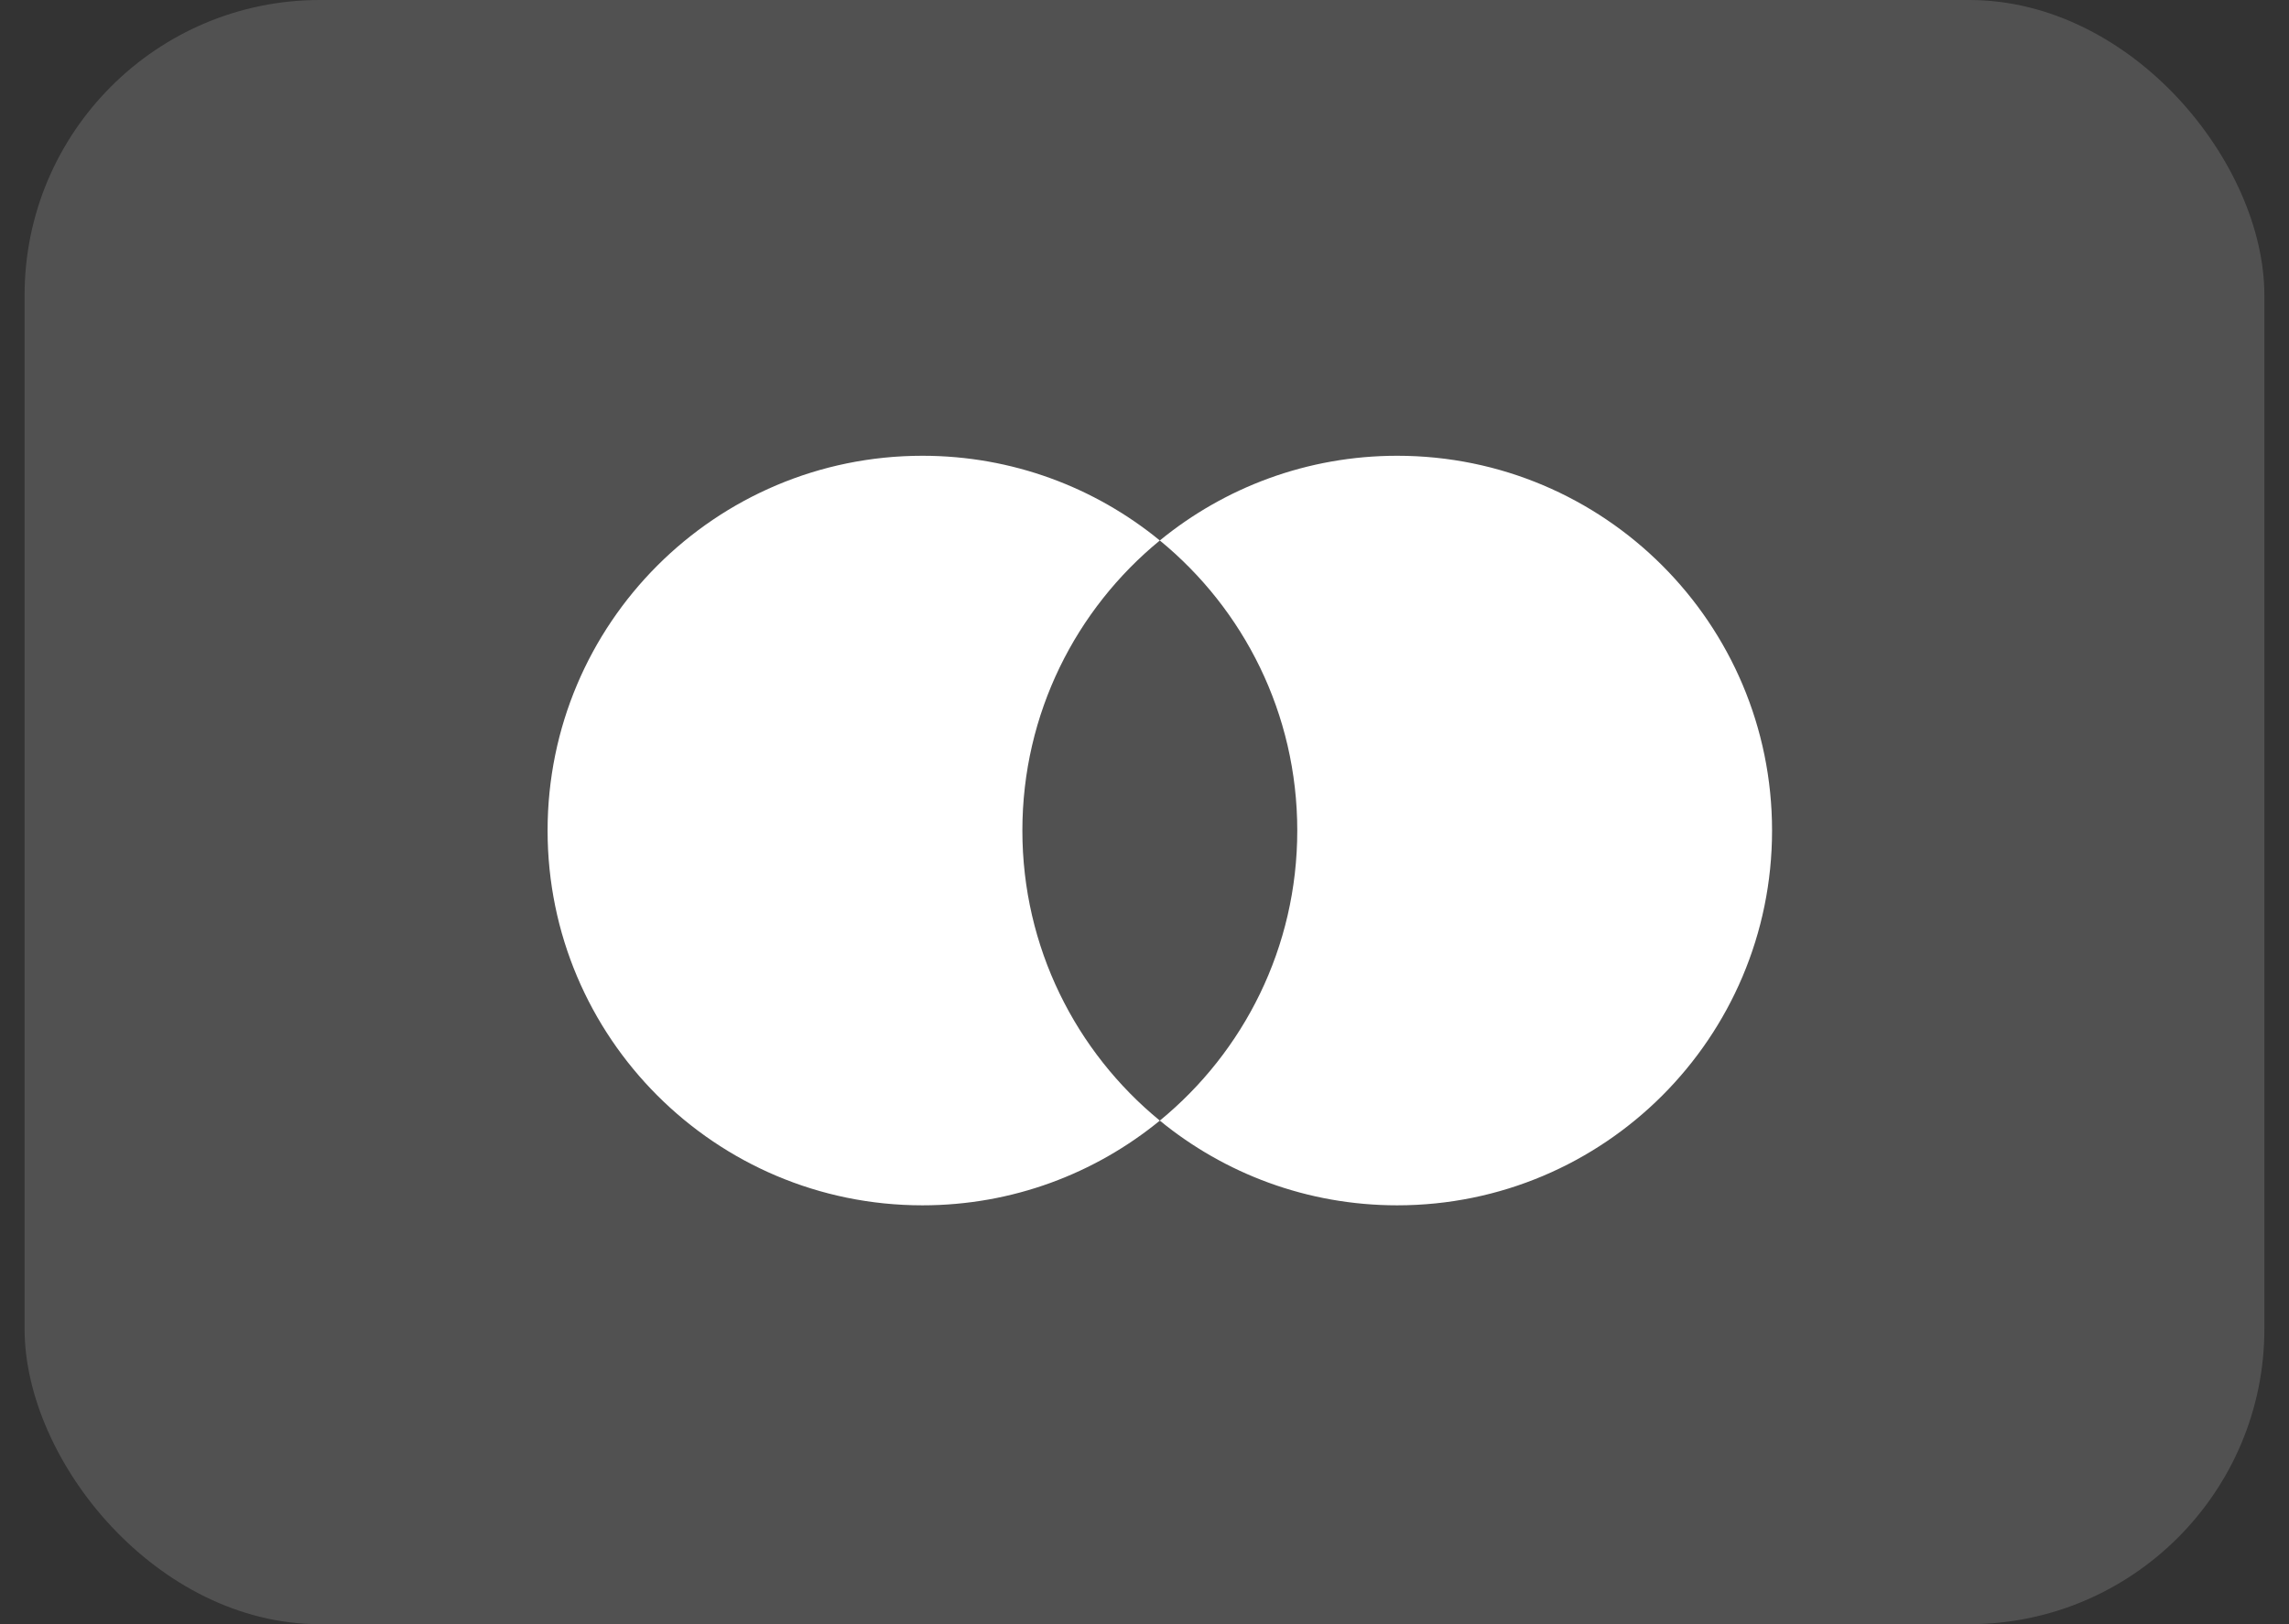 <?xml version="1.0" encoding="UTF-8"?>
<svg xmlns="http://www.w3.org/2000/svg" width="62" height="44" viewBox="0 0 62 44" fill="none">
  <rect x="0" y="0" width="62" height="44" fill="#333333" stroke="none"/>
  <rect x="0.666" width="60.667" height="44" rx="8" fill="white" fill-opacity="0.15"></rect>
  <path fill-rule="evenodd" clip-rule="evenodd" d="M31.415 30.358C29.664 31.792 27.425 32.653 24.985 32.653C19.378 32.653 14.832 28.107 14.832 22.5C14.832 16.893 19.378 12.347 24.985 12.347C27.425 12.347 29.664 13.208 31.415 14.642C29.143 16.504 27.692 19.333 27.692 22.5C27.692 25.667 29.143 28.496 31.415 30.358ZM31.415 30.358C33.688 28.496 35.138 25.667 35.138 22.5C35.138 19.333 33.688 16.504 31.415 14.642C33.166 13.208 35.405 12.347 37.845 12.347C43.453 12.347 47.998 16.893 47.998 22.5C47.998 28.107 43.453 32.653 37.845 32.653C35.405 32.653 33.166 31.792 31.415 30.358Z" fill="white"></path>
</svg>
